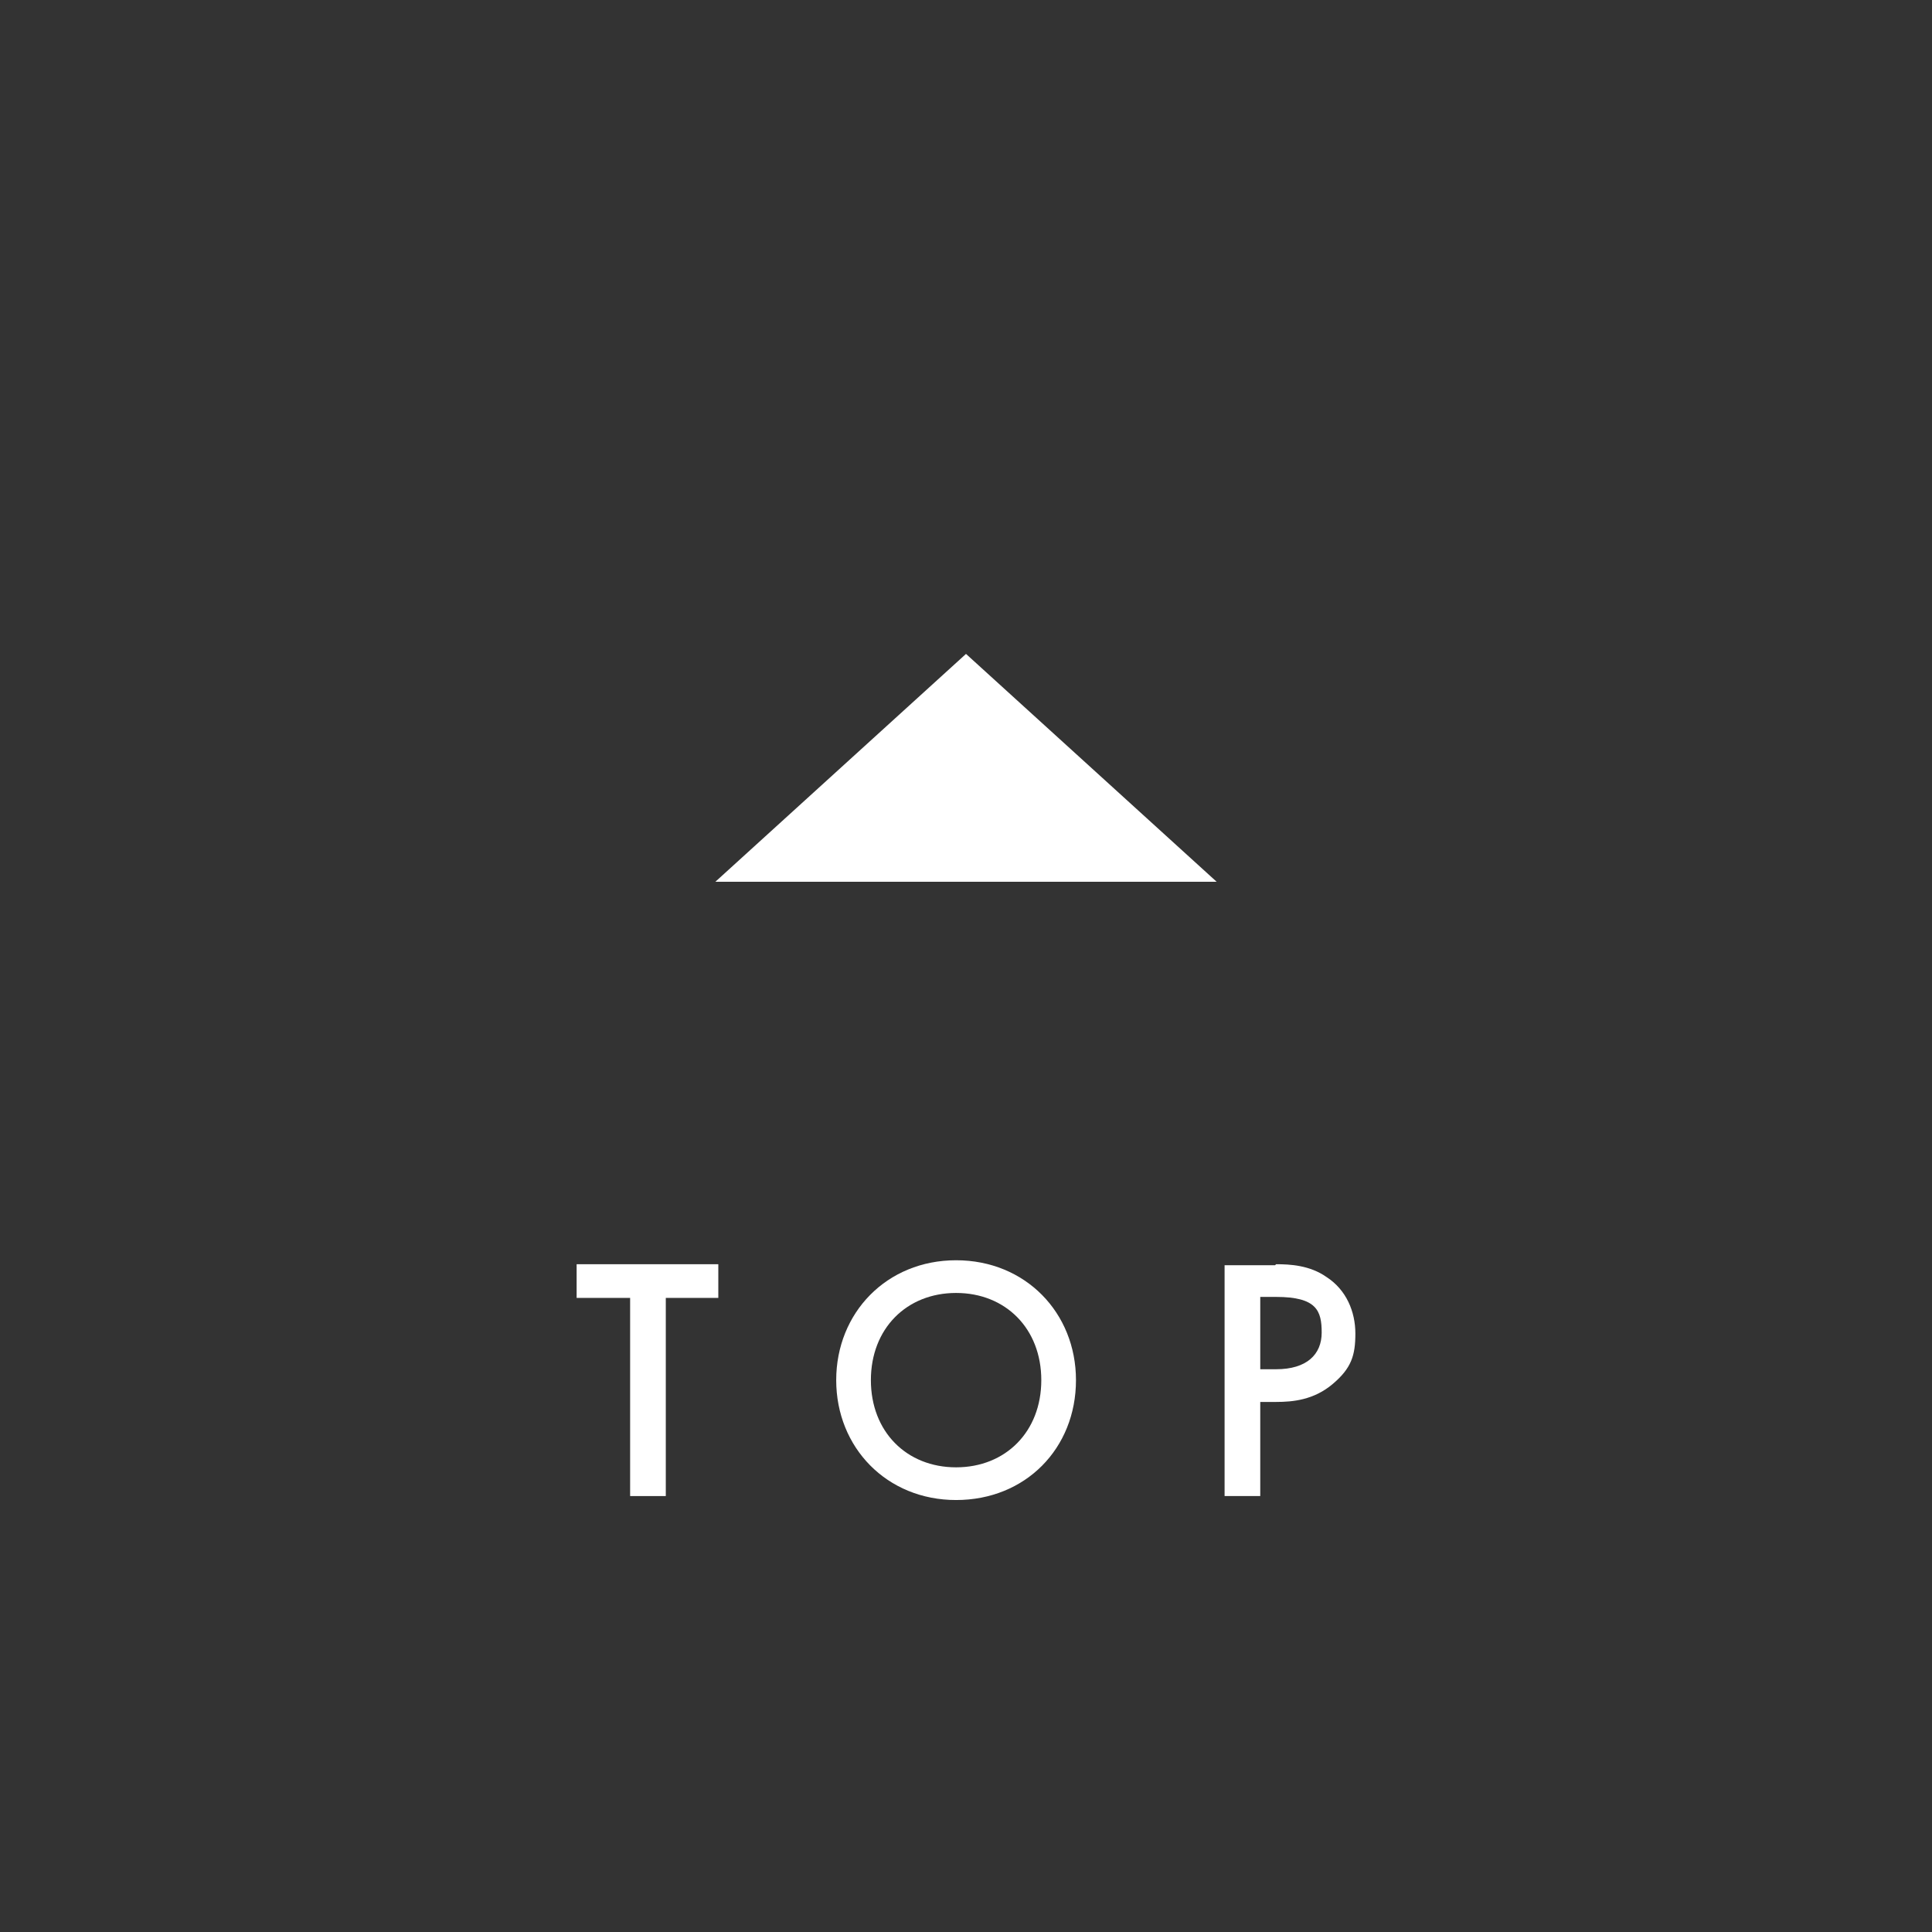 <?xml version="1.0" encoding="UTF-8"?>
<svg id="_レイヤー_1" data-name=" レイヤー 1" xmlns="http://www.w3.org/2000/svg" version="1.1" viewBox="0 0 195 195">
  <rect x="0" y="0" width="195" height="195" fill="#333333" stroke="none"/>
  <defs>
    <style>
      .cls-1 {
        fill: none;
      }

      .cls-1, .cls-2 {
        stroke-width: 0px;
      }

      .cls-2 {
        fill: #fff;
      }
    </style>
  </defs>
  <rect class="cls-1" width="195" height="195"/>
  <polygon class="cls-2" points="97.5 66 122.8 89 72.2 89 97.5 66"/>
  <g>
    <path class="cls-2" d="M67.2,131v20h-3.6v-20h-5.4v-3.4h14.3v3.4h-5.4Z"/>
    <path class="cls-2" d="M108.6,139.3c0,6.9-5.1,12.1-12.1,12.1s-12.1-5.3-12.1-12.1,5.1-12.1,12.1-12.1,12.1,5.3,12.1,12.1ZM105.1,139.3c0-5.2-3.6-8.8-8.6-8.8s-8.6,3.6-8.6,8.8,3.6,8.8,8.6,8.8,8.6-3.6,8.6-8.8Z"/>
    <path class="cls-2" d="M128.8,127.6c1.4,0,3.4.1,5.1,1.3,2,1.3,2.9,3.5,2.9,5.7s-.4,3.5-2.3,5.1c-1.9,1.6-4,1.8-5.7,1.8h-1.6v9.5h-3.6v-23.3h5.1ZM127.2,138.2h1.6c3.1,0,4.6-1.5,4.6-3.7s-.5-3.6-4.6-3.6h-1.6v7.3Z"/>
  </g>
</svg>